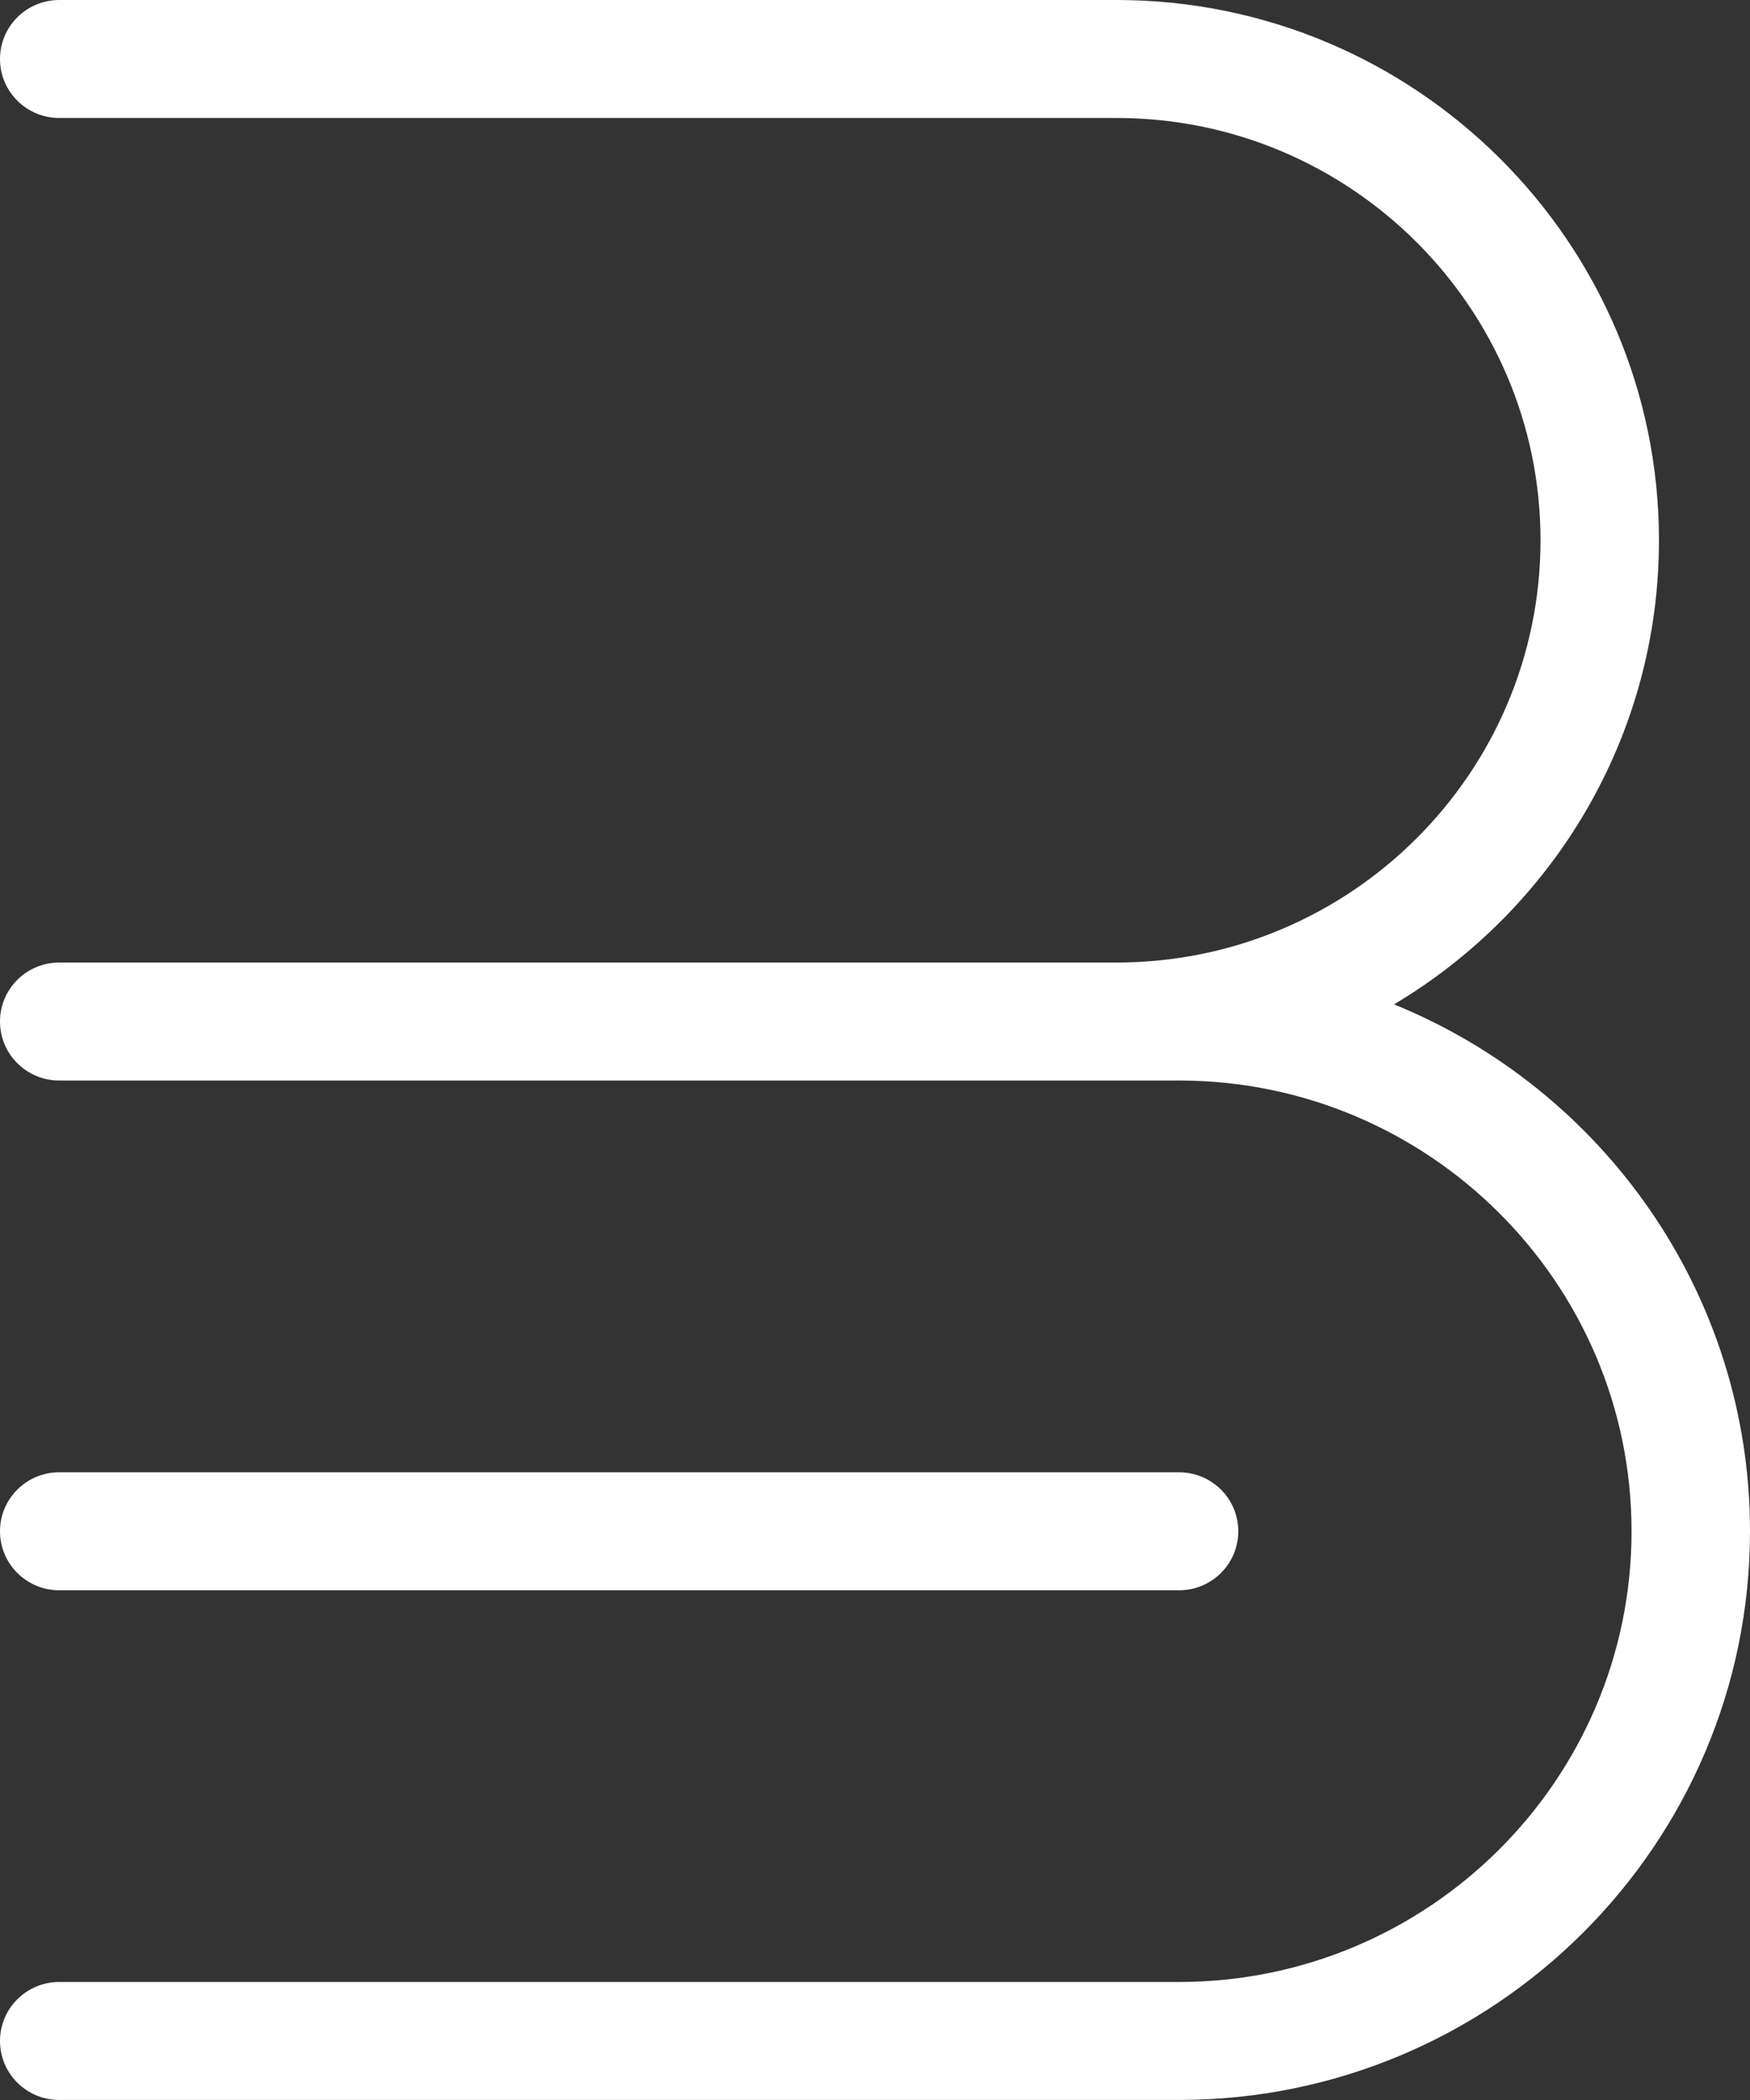 <?xml version="1.0" encoding="UTF-8"?>
<svg xmlns="http://www.w3.org/2000/svg" id="Bibmed" data-name="Bibmed" viewBox="0 0 1000 1200">
  <rect x="0" y="0" width="1000" height="1200" fill="#333333" stroke="none"/>
  <defs>
    <style>
      .logo {
        fill: #fff;
        stroke-width: 0px;
      }
    </style>
  </defs>
  <path class="logo" d="m796.56,573.94c90.61-53.94,151.42-152.63,151.42-265.21C947.98,138.5,808.94,0,638.03,0H33.85C15.15,0,0,15.09,0,33.71s15.15,33.71,33.85,33.71h604.19c133.58,0,242.25,108.25,242.25,241.3s-108.67,241.3-242.25,241.3H33.85c-18.69,0-33.85,15.09-33.85,33.71s15.15,33.71,33.85,33.71h639.89c142.58,0,258.57,115.54,258.57,257.56s-115.99,257.56-258.57,257.56H33.85c-18.69,0-33.85,15.09-33.85,33.71s15.15,33.71,33.85,33.71h639.89c179.9,0,326.26-145.79,326.26-324.98,0-135.94-84.23-252.66-203.44-301.08Z"></path>
  <path class="logo" d="m33.85,908.73h639.89c18.69,0,33.85-15.09,33.85-33.71s-15.15-33.71-33.85-33.71H33.85c-18.69,0-33.85,15.09-33.85,33.71s15.15,33.71,33.85,33.71Z"></path>
</svg>
